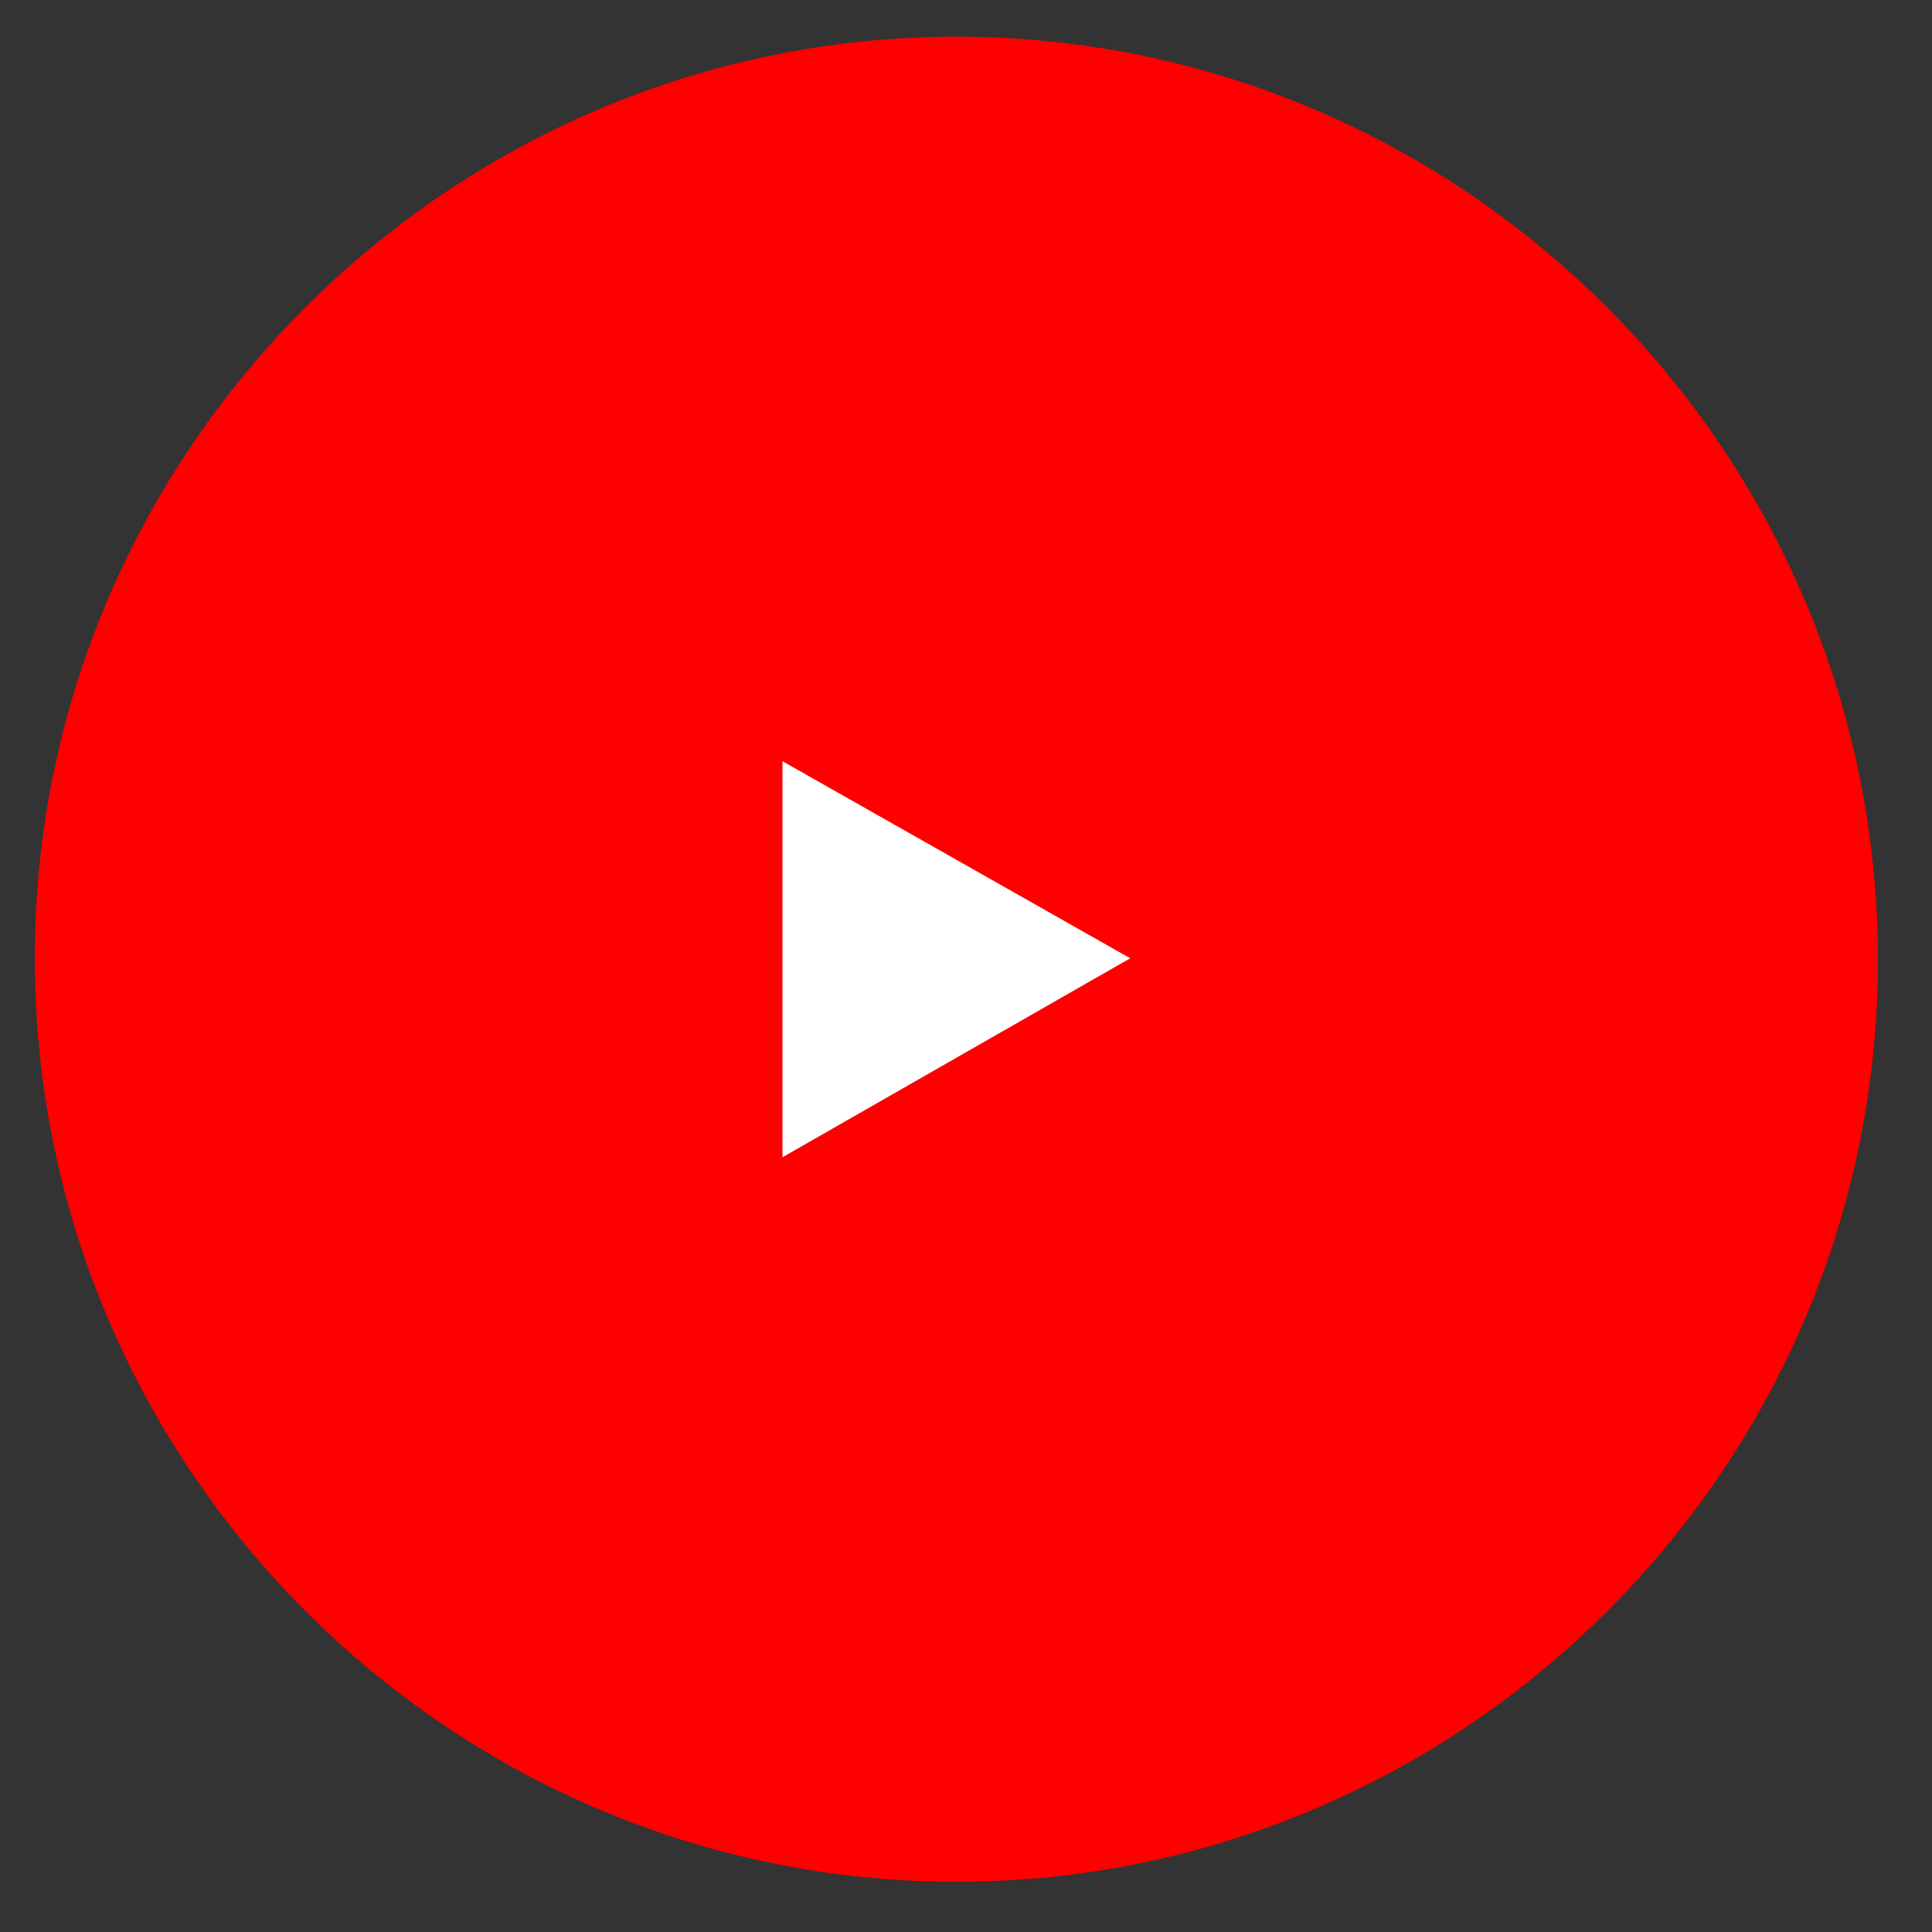 <?xml version="1.0" encoding="utf-8"?>
<!-- Generator: Adobe Illustrator 24.1.0, SVG Export Plug-In . SVG Version: 6.00 Build 0)  -->
<svg version="1.1" id="圖層_1" xmlns="http://www.w3.org/2000/svg" xmlns:xlink="http://www.w3.org/1999/xlink" x="0px" y="0px"
	 viewBox="0 0 100 100" style="enable-background:new 0 0 100 100;" xml:space="preserve">
<rect x="0" y="0" width="100" height="100" fill="#333333" stroke="none"/>
<style type="text/css">
	.st0{fill:#FF0000;}
	.st1{fill:#DB4437;}
	.st2{fill:#DB4437;stroke:#FFFFFF;stroke-width:2;stroke-miterlimit:10;}
	.st3{fill:#FFFFFF;stroke:#FFFFFF;stroke-miterlimit:10;}
	.st4{fill:#FFFFFF;}
</style>
<path class="st0" d="M49.5,1.9c26.3,0,47.7,21.5,47.7,47.8S75.7,97.4,49.5,97.4c-26.3,0-47.7-21.5-47.7-47.8
	C1.8,23.3,23.3,1.9,49.5,1.9z"/>
<g>
	<path class="st1" d="M185.1,125.4c0-0.9,0-1.6,0-2.3c0-1.3-0.2-1.4-1.5-1.4c-3,0-6,0-9.1,0c-1.7,0-1.9,0.2-1.9,1.8
		c0,6.8,0,13.6,0,20.3c0,1.7,0,3.4,0,5.1c0,0.8,0.4,1.3,1.3,1.3c3.3,0,6.7,0,10,0c0.8,0,1.1-0.3,1.1-1.1c0-0.9,0-1.7,0-2.8
		c2.3,0.2,4.4,0.2,6.4,0.5c3.3,0.4,6.1,2,8.8,3.8c3.3,2.2,6.9,3.5,10.8,3.7c7.3,0.4,14.7,0.5,22-0.2c1.6-0.1,3.2-0.5,4.7-1
		c2.8-1,3.5-4.2,1.3-6.3c-0.8-0.7-1.8-1.2-2.8-1.6c-0.8-0.4-1.6-0.5-2.4-0.8c0.2-3.6-0.7-5.2-3.6-6.2c-0.6-0.2-1.2-0.4-1.8-0.5
		c-0.7-0.2-1.4-0.3-2.1-0.4c0.3-2.7-0.3-3.8-2.8-4.7c-0.7-0.2-1.4-0.5-2.1-0.5c-3.8-0.2-7.5-0.4-11.3-0.6c-0.5,0-1.2-0.2-1.5-0.6
		c-3.8-3.8-8.2-5.7-13.7-5.5C191.6,125.5,188.4,125.4,185.1,125.4z"/>
	<path class="st2" d="M216.5,95.6c-0.8-0.9-1.4-1.7-2.2-2.5c-2.1-2-4.6-3-7.5-2.5c-5.2,1-8.2,5.7-7.1,11c0.6,3.4,2.2,6.3,4.1,9.1
		c3.3,4.8,7.5,8.9,11.6,13c1,1,1.2,1,2.2,0c1.6-1.5,3.2-3,4.5-4.3c1.6,1.4,3.2,2.9,4.9,4.5c0.6,0.6,1.2,0.7,1.8,0
		c2.3-2.4,4.6-4.8,6.8-7.3c1.9-2.2,3.5-4.7,4.3-7.7c1.1-4-0.7-7.7-4.3-8.7c-0.7-0.2-1.3-0.3-2.1-0.4c-0.2-4.4-2.1-7.8-6.5-9
		C222.3,89.7,219.1,92,216.5,95.6z"/>
	<path class="st3" d="M185.1,125.4c3.4,0,6.6,0.1,9.8,0c5.4-0.3,9.9,1.7,13.7,5.5c0.4,0.4,1,0.6,1.5,0.6c3.8,0.2,7.5,0.4,11.3,0.6
		c0.7,0,1.4,0.3,2.1,0.5c2.5,0.9,3.2,2,2.8,4.7c0.7,0.1,1.4,0.3,2.1,0.4c0.6,0.1,1.2,0.3,1.8,0.5c2.9,1.1,3.8,2.6,3.6,6.2
		c0.8,0.2,1.6,0.4,2.4,0.8c1,0.4,2,0.9,2.8,1.6c2.2,2,1.5,5.3-1.3,6.3c-1.5,0.5-3.1,0.8-4.7,1c-7.3,0.7-14.6,0.6-22,0.2
		c-3.9-0.2-7.5-1.5-10.8-3.7c-2.7-1.8-5.5-3.5-8.8-3.8c-2.1-0.2-4.2-0.3-6.4-0.5c0,1.1,0,2,0,2.8s-0.3,1.1-1.1,1.1
		c-3.3,0-6.7,0-10,0c-0.9,0-1.3-0.4-1.3-1.3c0-1.7,0-3.4,0-5.1c0-6.8,0-13.6,0-20.3c0-1.7,0.2-1.8,1.9-1.8c3,0,6,0,9.1,0
		c1.3,0,1.4,0.2,1.5,1.4C185.1,123.8,185.1,124.5,185.1,125.4z M217.1,145.6c-0.1,0.5-0.1,0.8-0.1,1c-0.4,2-1.9,2.9-3.8,2.1
		c-0.8-0.4-1.5-1-2.2-1.5c-1.5-1.2-3-2.5-4.6-3.5c-1.6-1-3.4-1.8-5.1-2.7c-0.4-0.2-0.8-0.8-0.7-1.1c0.1-0.7,0.8-0.6,1.3-0.4
		c3.8,1.8,7.5,3.6,10.4,6.7c0.4,0.4,0.9,0.8,1.4,1.1c1,0.5,1.7,0.1,1.7-1c-0.1-1.1-0.2-2.2-0.6-3.1c-2-4.6-4.7-8.7-8.5-12.1
		c-2.8-2.5-6.1-4-10.1-3.8c-3.3,0.1-6.5,0-9.8,0c-0.4,0-0.7,0-1.1,0.1c-0.1,0.2-0.1,0.3-0.1,0.4c0,5.4,0,10.8,0,16.3
		c0,0.8,0.5,0.8,1,0.8c2,0.1,4.1,0.2,6.1,0.5c3.4,0.5,6.2,2.1,9,4c3.2,2.2,6.8,3.5,10.7,3.5c6.8,0.1,13.6-0.1,20.4-0.2
		c1.6,0,3.2-0.4,4.7-0.9c1.8-0.5,2.2-2.5,0.7-3.7c-0.7-0.6-1.5-1.1-2.4-1.3c-1.8-0.4-3.7-0.9-5.6-1
		C225.5,145.5,221.3,145.6,217.1,145.6z M183.4,123.3c-2.6,0-5.2,0-7.7,0c-1,0-1.4,0.2-1.4,1.3c0.1,7.6,0,15.1,0,22.7
		c0,0.4,0,0.7,0,1.1c3.1,0,6,0,9,0C183.4,140.1,183.4,131.8,183.4,123.3z M232,144c0.6-1.6,0.1-2.9-1.4-3.8
		c-0.6-0.3-1.3-0.6-1.9-0.7c-3.5-0.9-7.2-0.6-10.8-0.5c-1.1,0-2.2,0.1-3.3,0.2c0.5,1,0.9,1.9,1.4,2.8c0.3,0.7,0.4,1.8,1,2.1
		c0.6,0.3,1.5,0,2.3,0C223.5,144,227.7,144,232,144z M210.7,133.3c0.8,1.1,1.6,2.1,2.2,3.2c0.5,0.8,1,1,1.8,0.9c3-0.1,6-0.2,9-0.3
		c0.3,0,0.7-0.3,0.9-0.6c0.4-0.9,0.1-1.7-1.1-2.1c-1.8-0.5-3.7-1-5.6-1.1C215.6,133.2,213.2,133.3,210.7,133.3z"/>
	<path class="st3" d="M216.5,95.6c2.6-3.7,5.9-6,10.5-4.8c4.5,1.2,6.3,4.6,6.5,9c0.7,0.1,1.4,0.2,2.1,0.4c3.6,1.1,5.3,4.7,4.3,8.7
		c-0.8,2.9-2.3,5.4-4.3,7.7c-2.2,2.5-4.5,4.9-6.8,7.3c-0.6,0.7-1.2,0.5-1.8,0c-1.6-1.6-3.3-3.1-4.9-4.5c-1.3,1.3-2.9,2.8-4.5,4.3
		c-1,1-1.2,1-2.2,0c-4.1-4.1-8.2-8.2-11.6-13c-1.9-2.8-3.5-5.7-4.1-9.1c-1-5.3,2-10.1,7.1-11c2.9-0.5,5.4,0.5,7.5,2.5
		C215.1,93.9,215.7,94.8,216.5,95.6z M227.7,103.2c1.3-0.9,2.5-1.8,3.6-2.7c0.2-0.1,0.4-0.4,0.4-0.7c0.3-4.4-3.4-8.6-8.6-7.4
		c-2.7,0.7-4.4,2.6-5.8,4.9c-0.6,1.1-1.2,1.1-1.9,0c-1-1.3-1.9-2.8-3.2-3.8c-4.1-3.2-9.9-0.9-11,4.2c-0.6,2.6,0,5.2,1.2,7.5
		c1.2,2.4,2.6,4.7,4.3,6.8c3,3.6,6.3,7,9.3,10.4c1.8-1.7,3.4-3.1,4.9-4.6c-1.1-1.5-2.2-2.9-3.1-4.4c-1.4-2.2-2.3-4.5-2.3-7.1
		c0.1-4,3.8-7,7.7-6.1C225.3,100.6,226.7,101.8,227.7,103.2z M227.8,122.5c2.5-2.1,7-7.2,8.6-9.8c1.1-1.8,2-3.7,2-5.9
		c0.1-3.6-3.2-6.1-6.5-4.7c-1.4,0.6-2.3,1.7-3.1,3c-0.7,1.3-1.2,1.2-2.1,0c-0.6-0.8-1.2-1.6-1.9-2.3c-1.4-1.2-3.1-1.4-4.8-0.6
		c-1.7,0.8-2.6,2.1-2.8,4c-0.2,2.1,0.5,4,1.5,5.8C221.2,115.9,224.5,119.1,227.8,122.5z"/>
</g>
<rect x="-446" y="-272" class="st1" width="78" height="84"/>
<path class="st0" d="M163.3,72.7c0,2.1-0.2,4.2-0.5,6.3c-0.3,1.1-1.2,2-2.3,2.3c-2,0.6-10.2,0.6-10.2,0.6s-8.1,0-10.2-0.6
	c-1.1-0.3-2-1.2-2.3-2.3c-0.4-2.1-0.6-4.2-0.5-6.3c0-2.1,0.2-4.2,0.5-6.3c0.3-1.1,1.2-2,2.3-2.3c2-0.5,10.2-0.5,10.2-0.5
	s8.1,0,10.2,0.5c1.1,0.3,2,1.2,2.3,2.3C163.1,68.4,163.3,70.5,163.3,72.7z"/>
<polygon class="st4" points="40.5,59.9 58.5,49.6 40.5,39.4 40.5,59.9 "/>
</svg>

